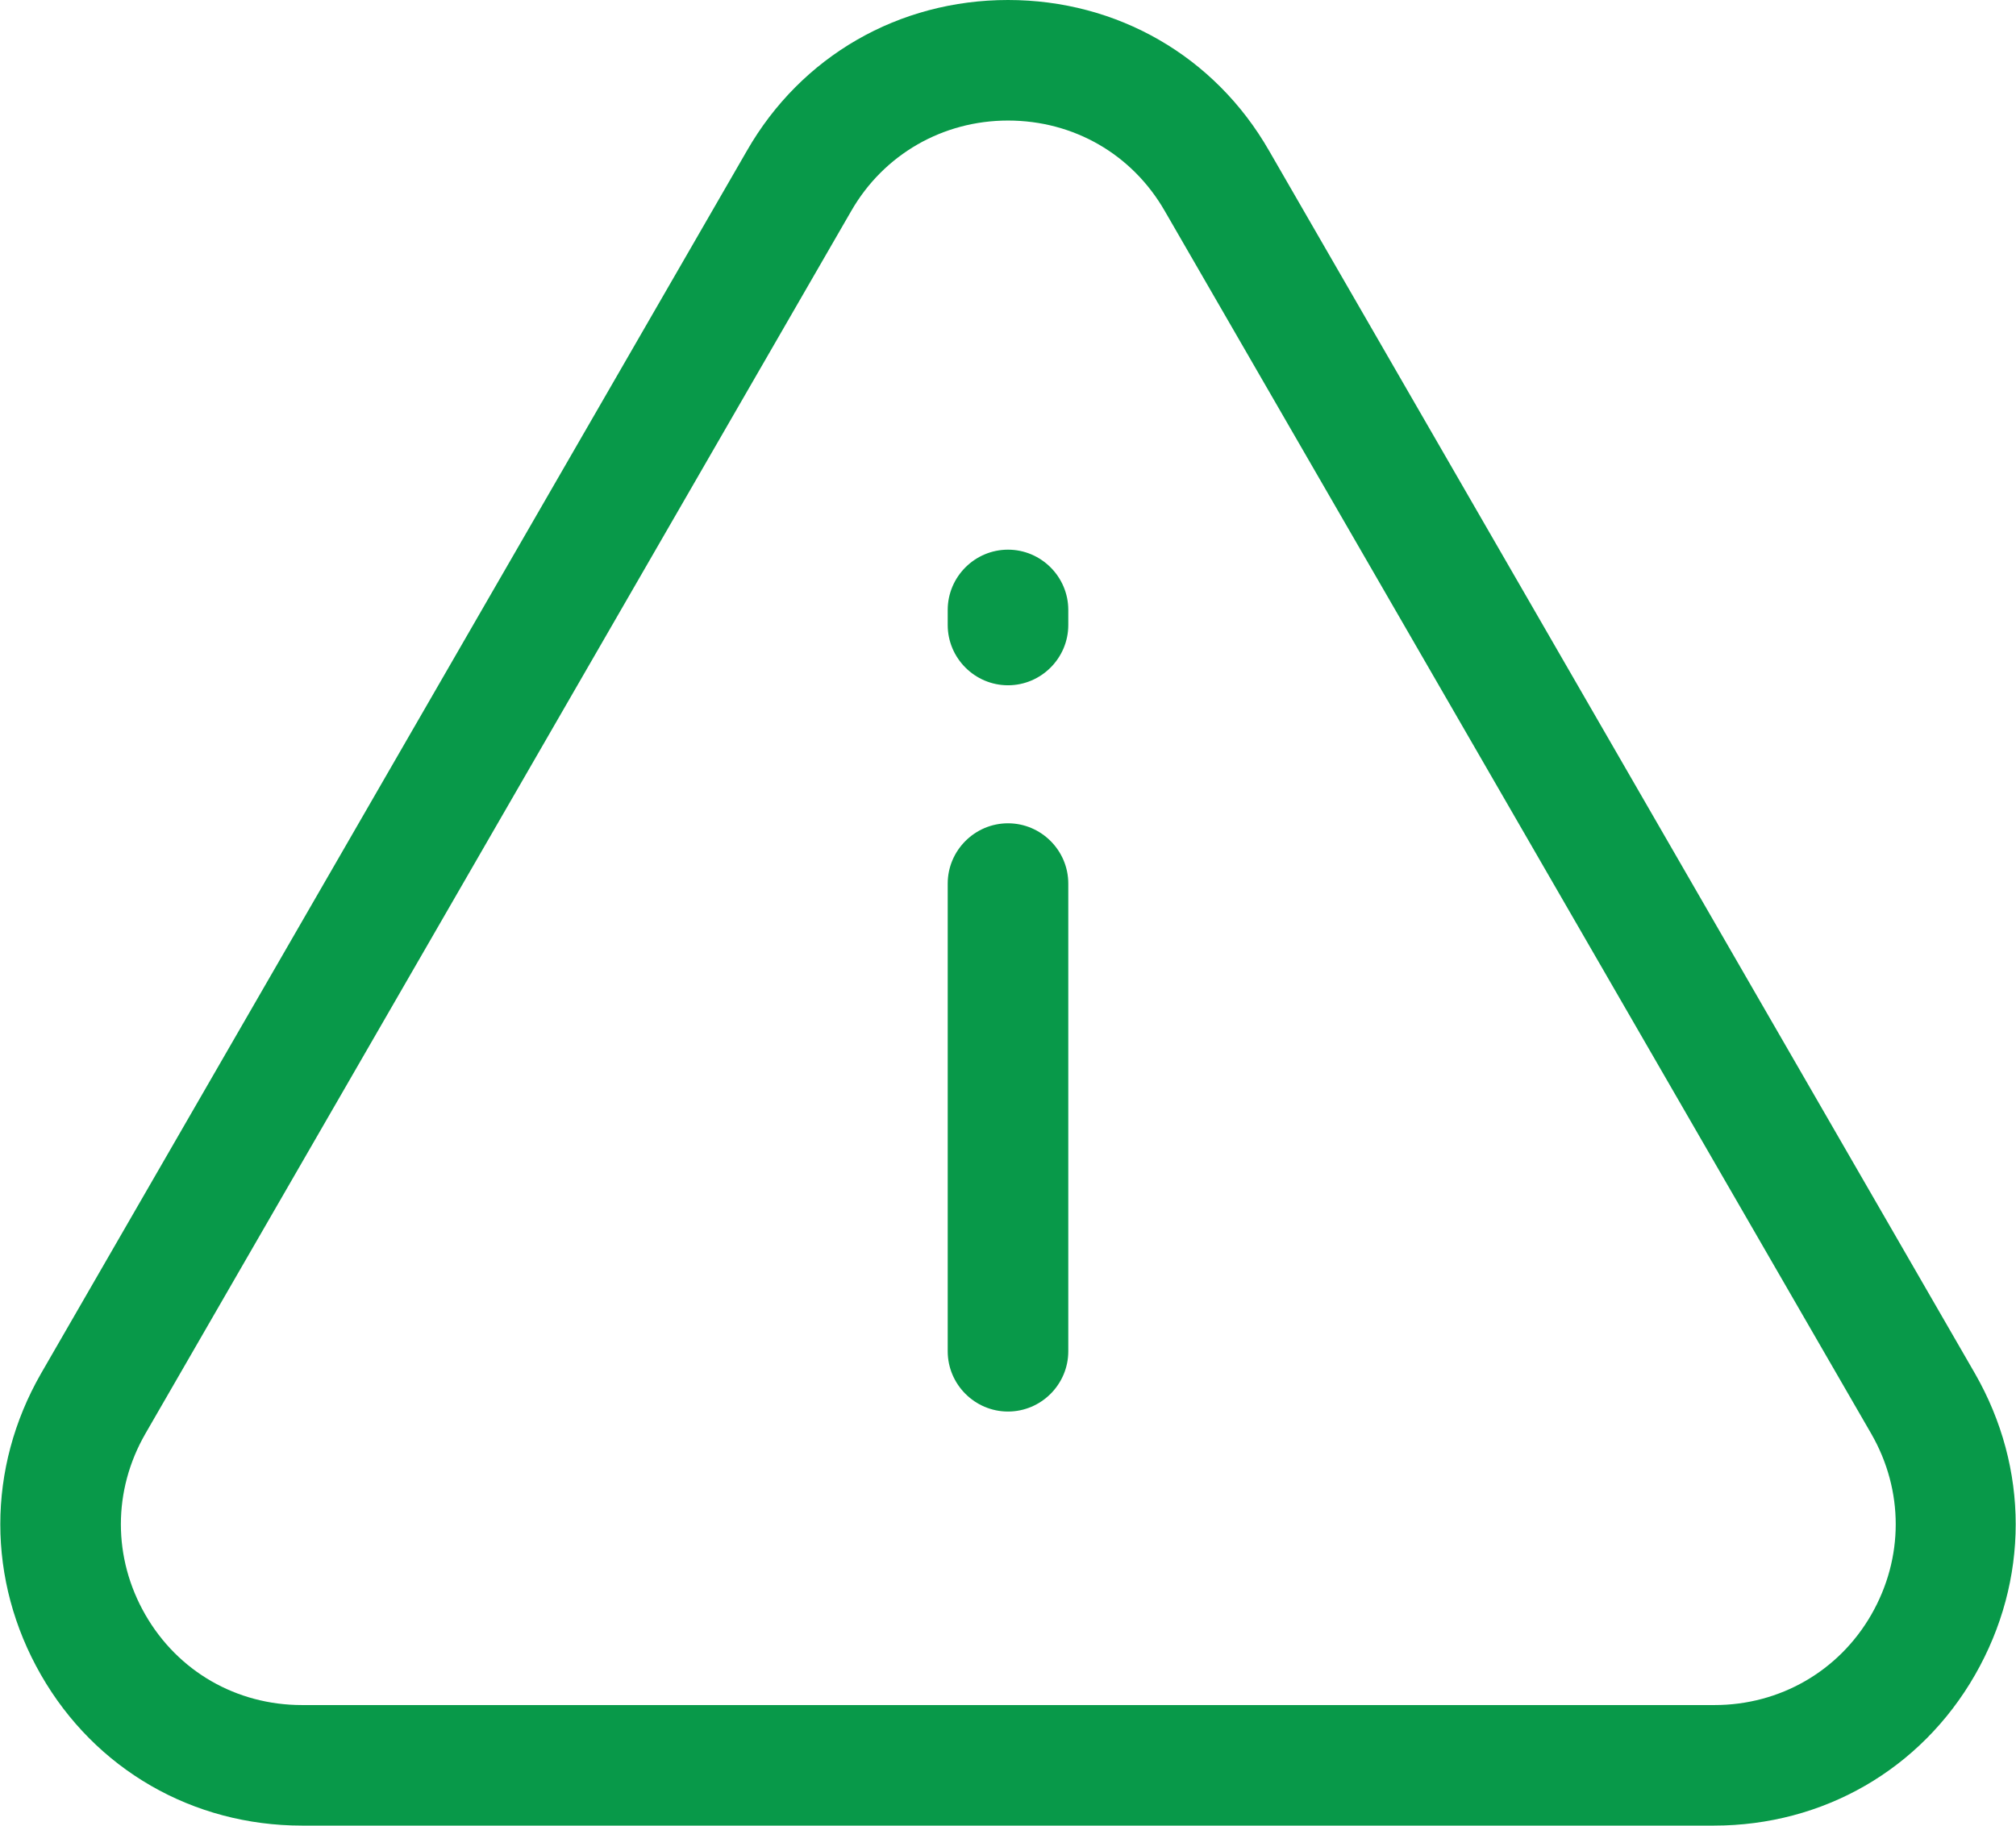<?xml version="1.0" encoding="UTF-8"?>
<svg id="Layer_2" data-name="Layer 2" xmlns="http://www.w3.org/2000/svg" viewBox="0 0 33.44 30.29">
  <defs>
    <style>
      .cls-1 {
        fill: #089949;
      }
    </style>
  </defs>
  <g id="Layer_1-2" data-name="Layer 1">
    <g>
      <path class="cls-1" d="M28.44,30.29H5.01c-1.81,0-3.43-.93-4.33-2.5-.9-1.57-.9-3.43,0-5L12.39,2.5c.9-1.57,2.52-2.5,4.33-2.5s3.43.93,4.33,2.5l11.71,20.29c.9,1.57.9,3.43,0,5-.9,1.57-2.52,2.5-4.33,2.5ZM16.72,2c-1.08,0-2.06.56-2.6,1.5h0L2.41,23.79c-.54.94-.54,2.06,0,3,.54.94,1.51,1.5,2.6,1.5h23.43c1.08,0,2.06-.56,2.6-1.5.54-.94.54-2.06,0-3L19.32,3.5c-.54-.94-1.51-1.5-2.6-1.5ZM13.26,3h.01-.01Z"/>
      <g>
        <path class="cls-1" d="M16.72,11.37c-.55,0-1-.45-1-1v-.25c0-.55.45-1,1-1s1,.45,1,1v.25c0,.55-.45,1-1,1Z"/>
        <path class="cls-1" d="M16.72,23.42c-.55,0-1-.45-1-1v-7.76c0-.55.45-1,1-1s1,.45,1,1v7.76c0,.55-.45,1-1,1Z"/>
      </g>
    </g>
  </g>
</svg>